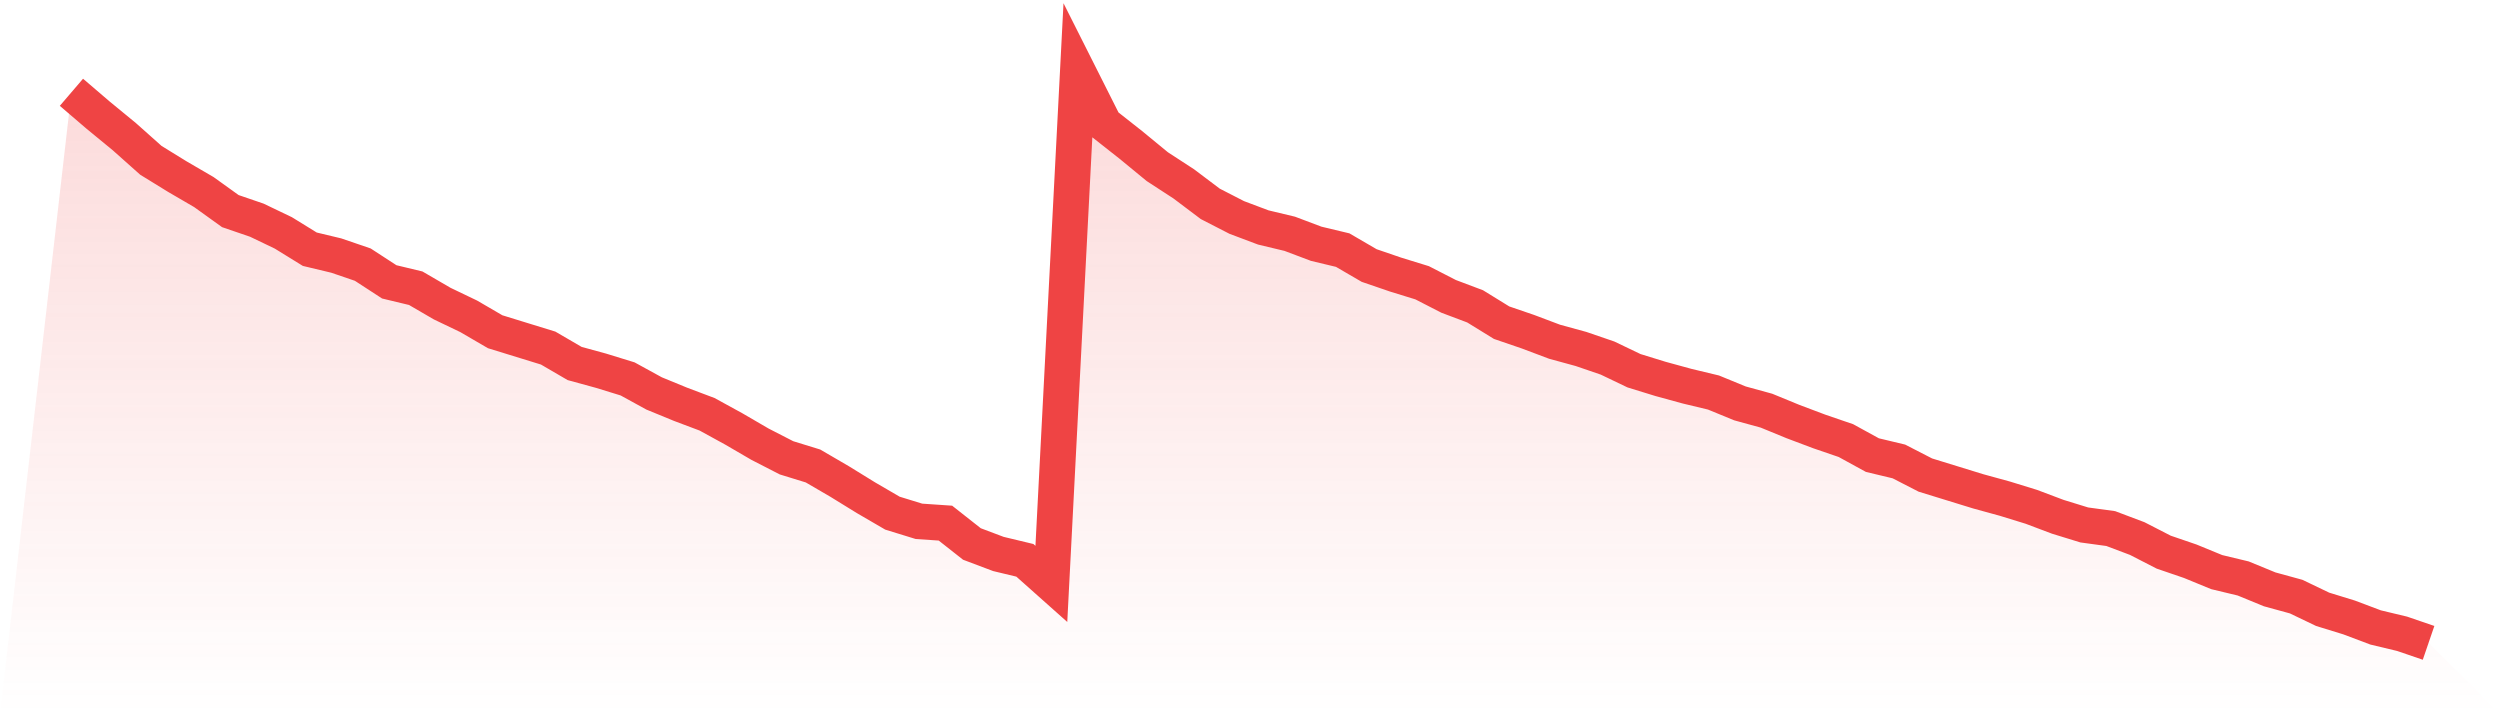 <svg viewBox="0 0 140 40" xmlns="http://www.w3.org/2000/svg">
<defs>
<linearGradient id="gradient" x1="0" x2="0" y1="0" y2="1">
<stop offset="0%" stop-color="#ef4444" stop-opacity="0.2"/>
<stop offset="100%" stop-color="#ef4444" stop-opacity="0"/>
</linearGradient>
</defs>
<path d="M4,5.168 L4,5.168 L5.483,6.438 L6.966,7.657 L8.449,8.978 L9.933,9.892 L11.416,10.756 L12.899,11.822 L14.382,12.33 L15.865,13.041 L17.348,13.956 L18.831,14.311 L20.315,14.819 L21.798,15.784 L23.281,16.14 L24.764,17.003 L26.247,17.714 L27.73,18.578 L29.213,19.035 L30.697,19.492 L32.18,20.356 L33.663,20.762 L35.146,21.219 L36.629,22.032 L38.112,22.641 L39.596,23.2 L41.079,24.013 L42.562,24.876 L44.045,25.638 L45.528,26.095 L47.011,26.959 L48.494,27.873 L49.978,28.737 L51.461,29.194 L52.944,29.295 L54.427,30.463 L55.91,31.022 L57.393,31.378 L58.876,32.698 L60.36,4 L61.843,6.946 L63.326,8.114 L64.809,9.333 L66.292,10.298 L67.775,11.416 L69.258,12.178 L70.742,12.737 L72.225,13.092 L73.708,13.651 L75.191,14.006 L76.674,14.87 L78.157,15.378 L79.64,15.835 L81.124,16.597 L82.607,17.156 L84.09,18.07 L85.573,18.578 L87.056,19.137 L88.539,19.543 L90.022,20.051 L91.506,20.762 L92.989,21.219 L94.472,21.625 L95.955,21.981 L97.438,22.59 L98.921,22.997 L100.404,23.606 L101.888,24.165 L103.371,24.673 L104.854,25.486 L106.337,25.841 L107.82,26.603 L109.303,27.06 L110.787,27.517 L112.27,27.924 L113.753,28.381 L115.236,28.94 L116.719,29.397 L118.202,29.6 L119.685,30.159 L121.169,30.921 L122.652,31.429 L124.135,32.038 L125.618,32.394 L127.101,33.003 L128.584,33.41 L130.067,34.121 L131.551,34.578 L133.034,35.137 L134.517,35.492 L136,36 L140,40 L0,40 z" fill="url(#gradient)"/>
<path d="M4,5.168 L4,5.168 L5.483,6.438 L6.966,7.657 L8.449,8.978 L9.933,9.892 L11.416,10.756 L12.899,11.822 L14.382,12.33 L15.865,13.041 L17.348,13.956 L18.831,14.311 L20.315,14.819 L21.798,15.784 L23.281,16.14 L24.764,17.003 L26.247,17.714 L27.73,18.578 L29.213,19.035 L30.697,19.492 L32.18,20.356 L33.663,20.762 L35.146,21.219 L36.629,22.032 L38.112,22.641 L39.596,23.2 L41.079,24.013 L42.562,24.876 L44.045,25.638 L45.528,26.095 L47.011,26.959 L48.494,27.873 L49.978,28.737 L51.461,29.194 L52.944,29.295 L54.427,30.463 L55.91,31.022 L57.393,31.378 L58.876,32.698 L60.36,4 L61.843,6.946 L63.326,8.114 L64.809,9.333 L66.292,10.298 L67.775,11.416 L69.258,12.178 L70.742,12.737 L72.225,13.092 L73.708,13.651 L75.191,14.006 L76.674,14.87 L78.157,15.378 L79.64,15.835 L81.124,16.597 L82.607,17.156 L84.09,18.07 L85.573,18.578 L87.056,19.137 L88.539,19.543 L90.022,20.051 L91.506,20.762 L92.989,21.219 L94.472,21.625 L95.955,21.981 L97.438,22.59 L98.921,22.997 L100.404,23.606 L101.888,24.165 L103.371,24.673 L104.854,25.486 L106.337,25.841 L107.82,26.603 L109.303,27.06 L110.787,27.517 L112.27,27.924 L113.753,28.381 L115.236,28.94 L116.719,29.397 L118.202,29.6 L119.685,30.159 L121.169,30.921 L122.652,31.429 L124.135,32.038 L125.618,32.394 L127.101,33.003 L128.584,33.41 L130.067,34.121 L131.551,34.578 L133.034,35.137 L134.517,35.492 L136,36" fill="none" stroke="#ef4444" stroke-width="2"/>
</svg>